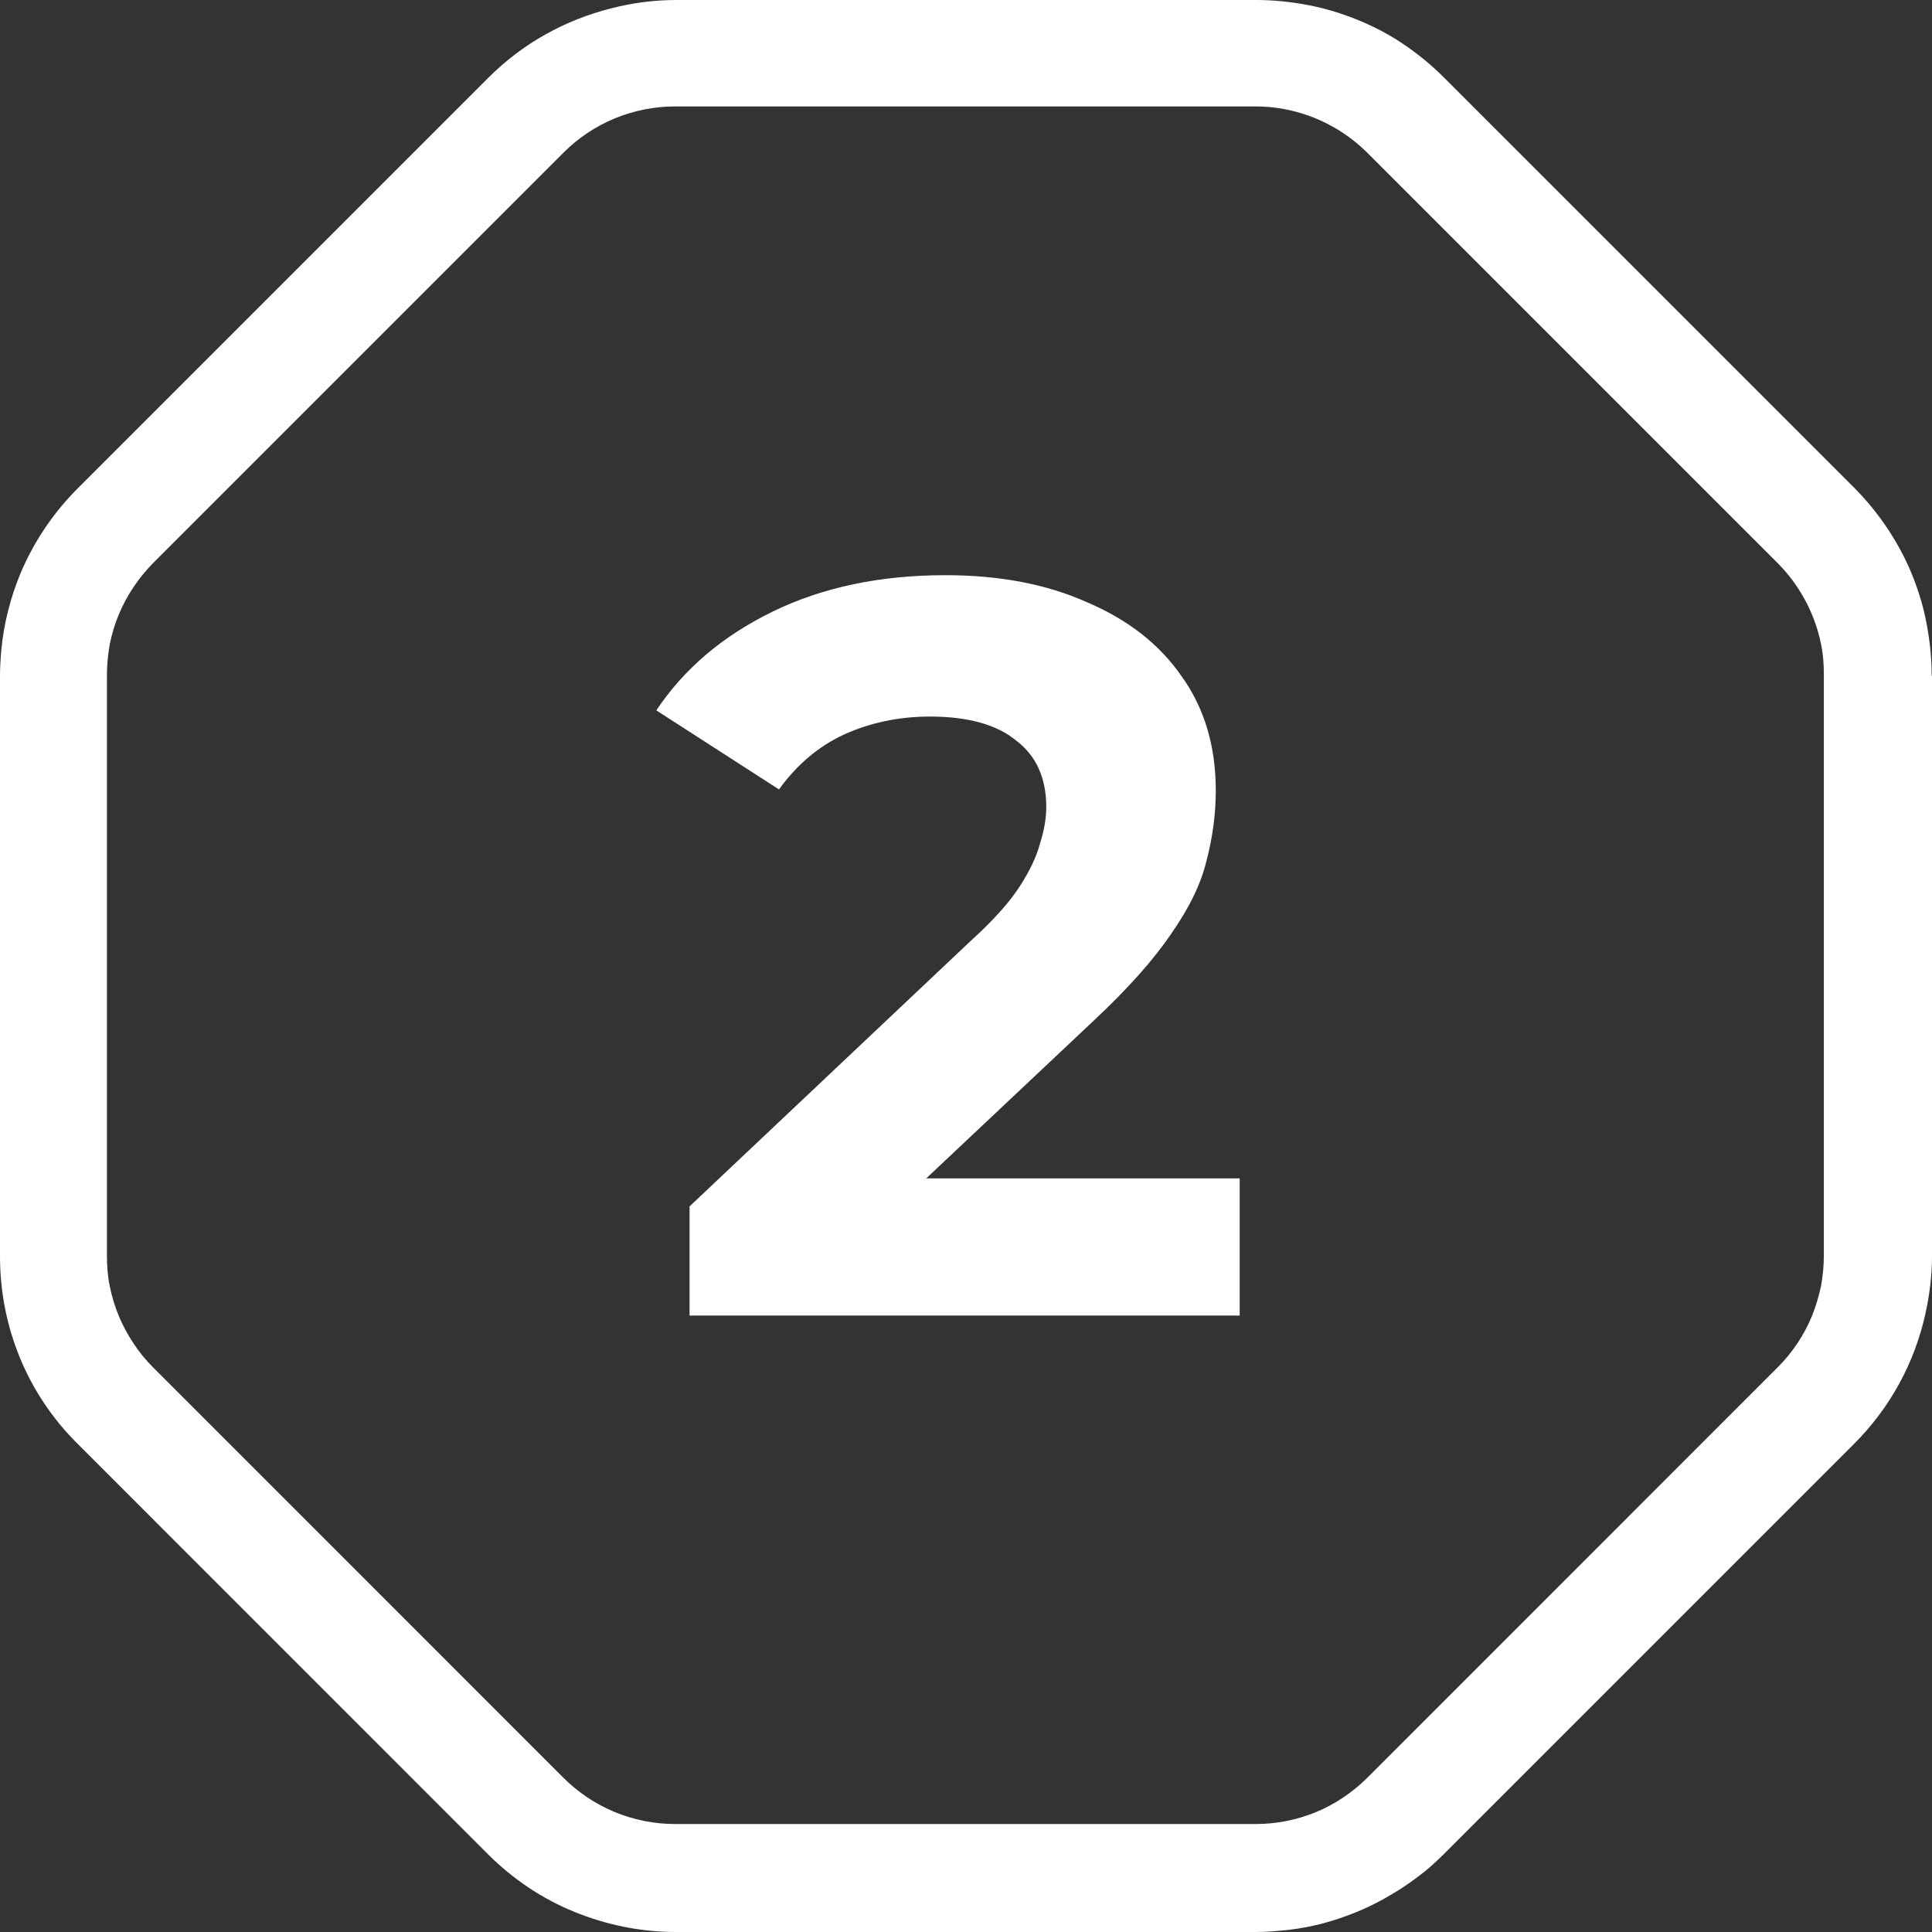 <?xml version="1.0" encoding="UTF-8"?> <svg xmlns="http://www.w3.org/2000/svg" width="35" height="35" viewBox="0 0 35 35" fill="none"><rect x="0" y="0" width="35" height="35" fill="#333333" stroke="none"/><path d="M22.759 0C23.079 0 23.393 0.034 23.702 0.093C24.011 0.152 24.311 0.244 24.6 0.362C24.889 0.48 25.164 0.623 25.425 0.8C25.686 0.977 25.927 1.173 26.157 1.403L33.589 8.835C33.819 9.065 34.015 9.309 34.191 9.57C34.363 9.831 34.515 10.106 34.633 10.396C34.751 10.684 34.843 10.985 34.901 11.293C34.96 11.602 34.994 11.916 34.994 12.236V12.239L35 12.245V22.758C35 23.111 34.955 23.46 34.882 23.794C34.685 24.686 34.248 25.497 33.586 26.159L26.154 33.591C26.042 33.7 25.924 33.813 25.801 33.911C25.604 34.068 25.394 34.214 25.178 34.338C24.92 34.489 24.659 34.613 24.384 34.711C24.246 34.764 24.109 34.803 23.972 34.843C23.767 34.896 23.559 34.936 23.349 34.961C23.152 34.981 22.955 35 22.753 35H12.241C11.599 35 10.976 34.868 10.4 34.633C9.822 34.397 9.292 34.043 8.84 33.591L1.409 26.159C0.497 25.256 0 24.043 0 22.758V12.245C0 12.079 0.011 11.922 0.025 11.765C0.07 11.293 0.189 10.833 0.365 10.401C0.601 9.837 0.943 9.32 1.381 8.874L8.846 1.409C9.469 0.786 10.234 0.362 11.073 0.151C11.452 0.053 11.849 0 12.247 0H22.759ZM12.232 1.928C11.472 1.928 10.742 2.229 10.206 2.768L2.775 10.199C2.638 10.339 2.52 10.483 2.416 10.64C2.206 10.954 2.062 11.302 1.989 11.67C1.956 11.855 1.937 12.043 1.937 12.233V22.738C1.937 22.929 1.95 23.12 1.989 23.303C2.062 23.67 2.206 24.018 2.416 24.332C2.52 24.492 2.643 24.642 2.775 24.773L10.206 32.205C10.745 32.744 11.472 33.044 12.232 33.044H22.745C23.124 33.044 23.492 32.971 23.84 32.828C24.011 32.758 24.173 32.67 24.33 32.566C24.487 32.46 24.64 32.337 24.771 32.205L32.202 24.773C32.471 24.504 32.682 24.19 32.825 23.842C32.895 23.665 32.949 23.488 32.988 23.306C33.022 23.12 33.041 22.932 33.041 22.741V12.226C33.041 12.035 33.028 11.844 32.988 11.661C32.876 11.111 32.6 10.598 32.202 10.199L24.771 2.768C24.631 2.63 24.487 2.512 24.33 2.408C23.864 2.1 23.315 1.928 22.745 1.928H12.232ZM17.127 10.42C18.107 10.42 18.961 10.583 19.689 10.909C20.43 11.223 21.002 11.669 21.403 12.247C21.818 12.825 22.025 13.515 22.025 14.319C22.025 14.746 21.968 15.174 21.855 15.601C21.755 16.015 21.541 16.454 21.215 16.919C20.901 17.384 20.437 17.906 19.821 18.483L16.78 21.347H22.458V23.833H12.492V21.855L17.579 17.051C17.981 16.687 18.276 16.36 18.465 16.071C18.653 15.783 18.778 15.519 18.841 15.28C18.916 15.042 18.954 14.822 18.954 14.621C18.954 14.094 18.772 13.691 18.408 13.415C18.056 13.126 17.535 12.981 16.844 12.981C16.291 12.982 15.777 13.088 15.3 13.302C14.835 13.515 14.439 13.849 14.112 14.301L11.89 12.869C12.392 12.116 13.095 11.519 13.999 11.079C14.903 10.639 15.946 10.42 17.127 10.42Z" fill="white"></path></svg> 